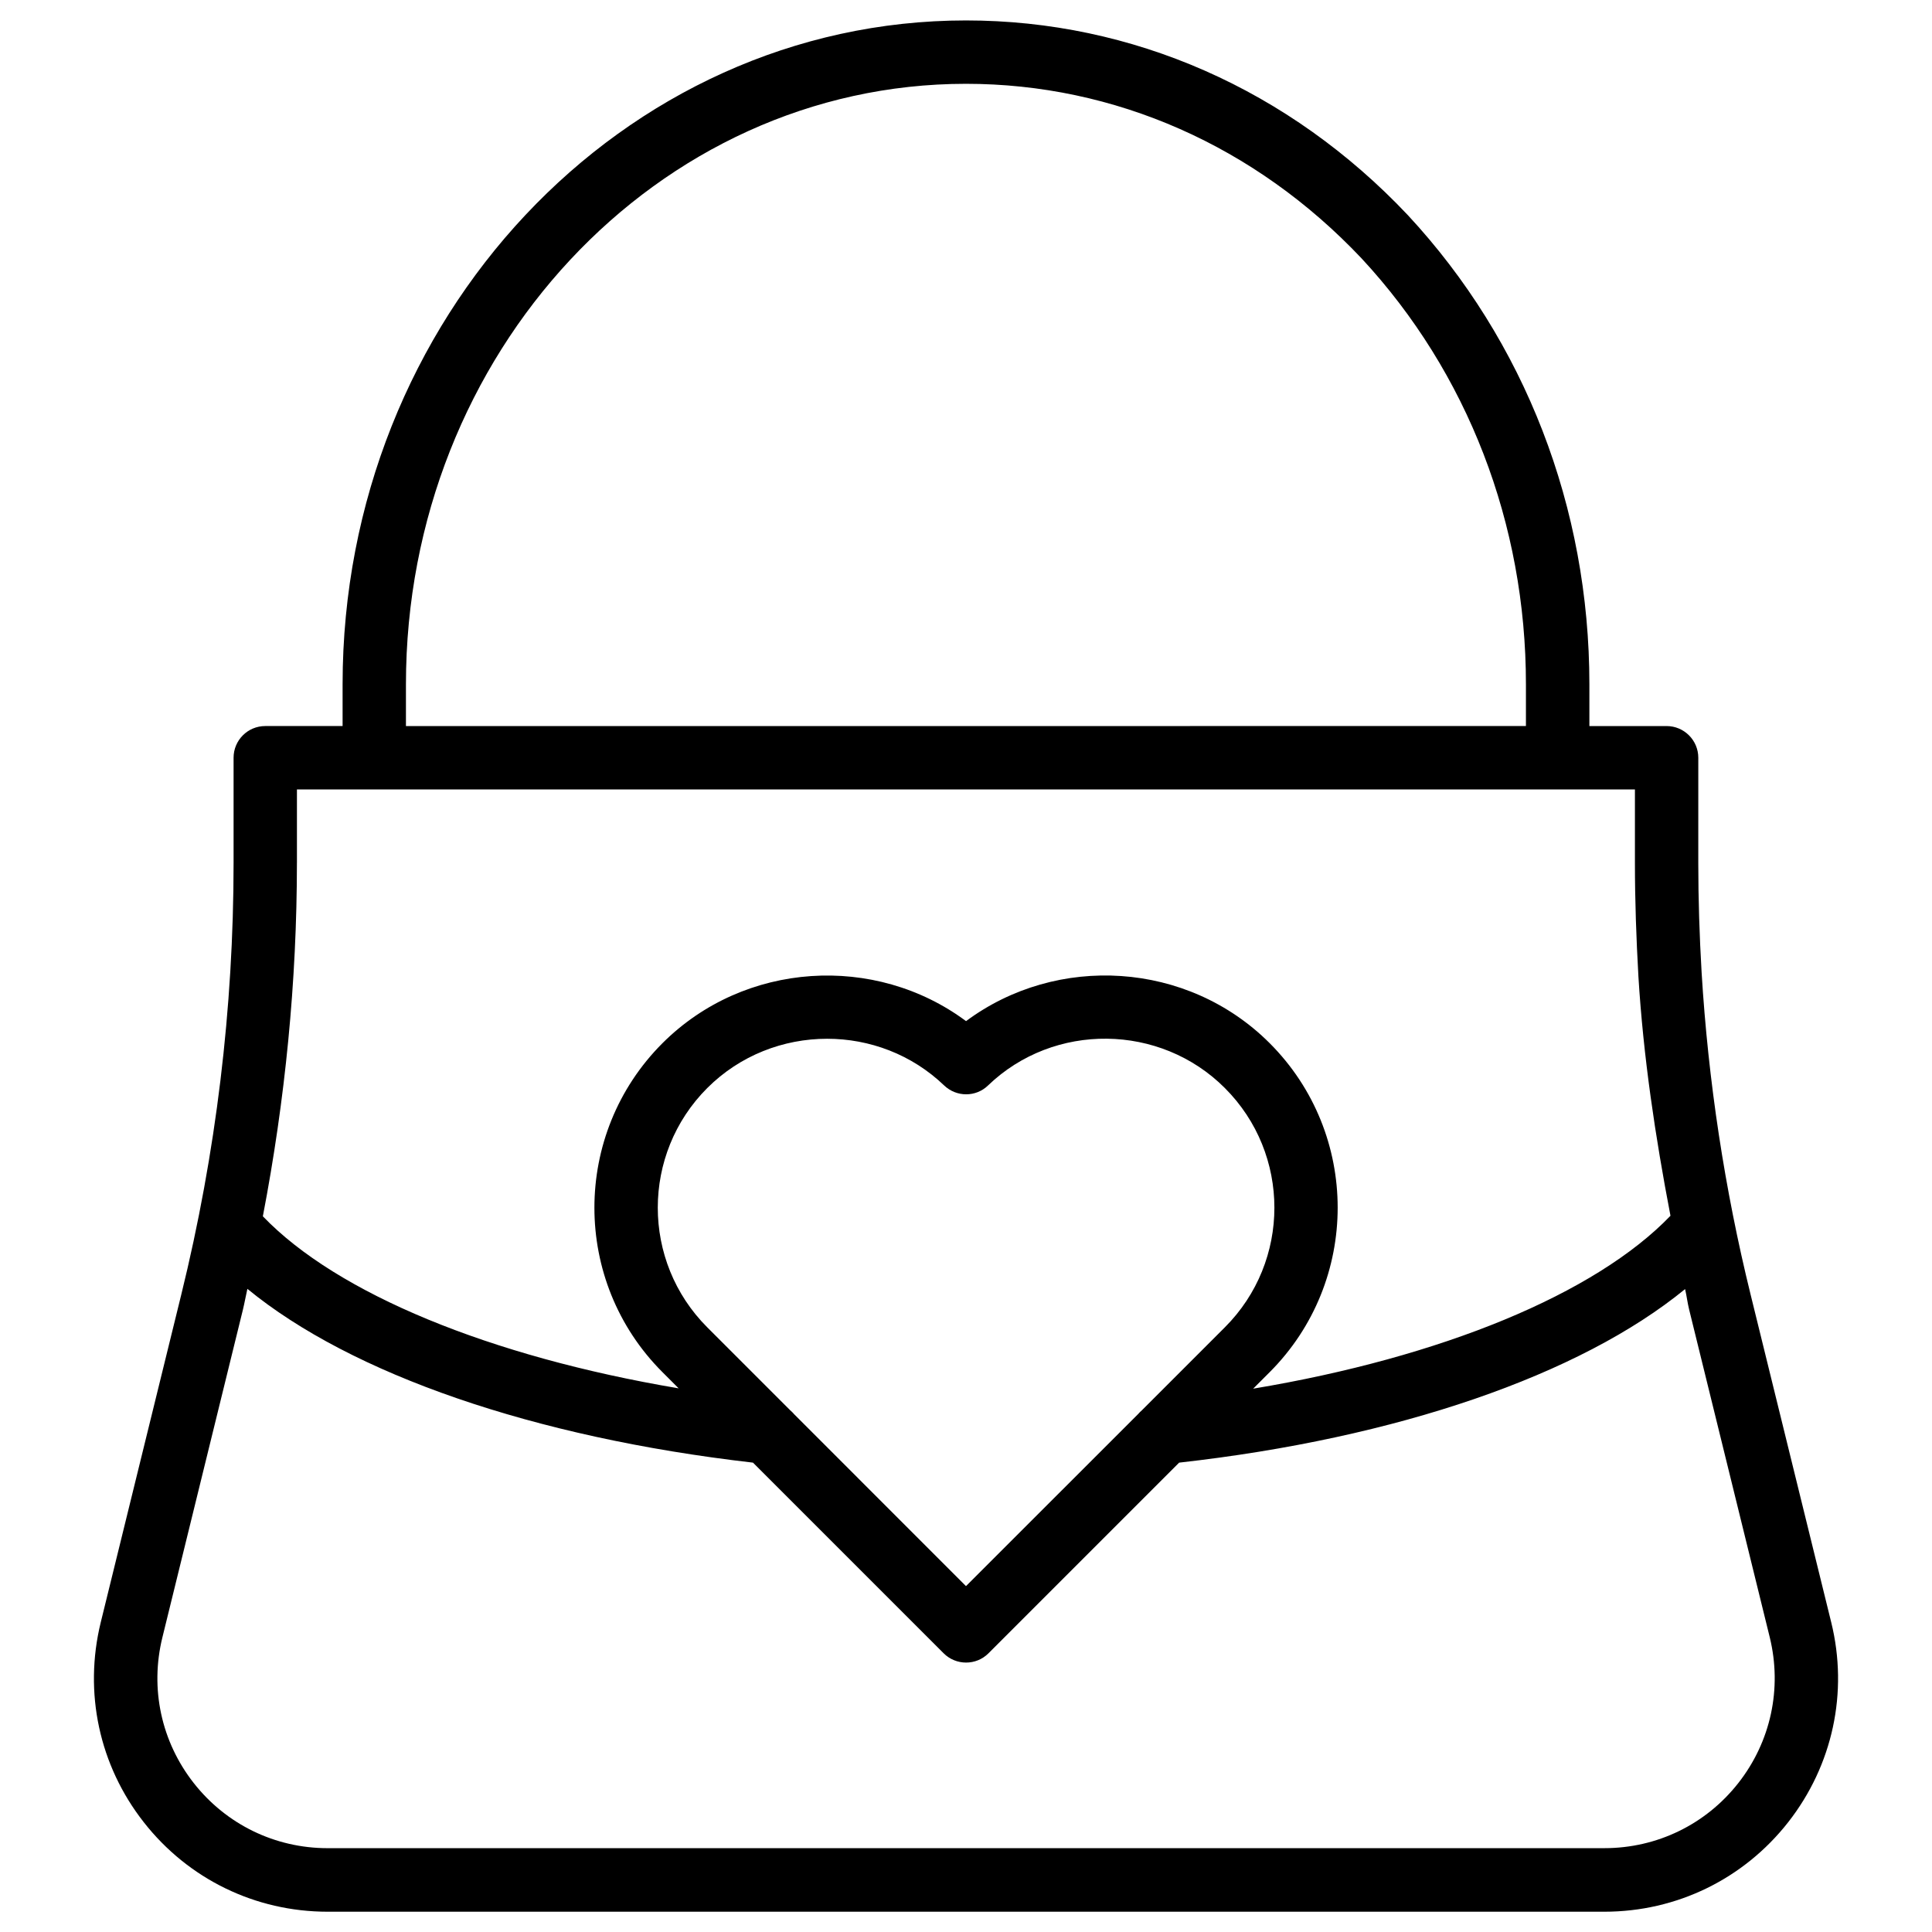 <?xml version="1.0" encoding="UTF-8"?>
<!-- Uploaded to: SVG Repo, www.svgrepo.com, Generator: SVG Repo Mixer Tools -->
<svg fill="#000000" width="800px" height="800px" version="1.1" viewBox="144 144 512 512" xmlns="http://www.w3.org/2000/svg">
 <path d="m629.29 573.92-21.371-86.887c-6.863-27.879-11.23-56.574-12.973-85.312-0.566-9.676-0.883-19.398-0.883-29.094l0.004-27.816c0-4.641-3.777-8.398-8.398-8.398l-20.465 0.004v-11.086c0-46.77-17.066-90.895-48.113-124.32-31.406-33.27-72.969-51.594-117.09-51.594-91.105 0-165.21 78.91-165.21 175.91v11.082h-20.492c-4.641 0-8.398 3.758-8.398 8.398v27.816c0 38.562-4.66 77.062-13.855 114.43l-21.348 86.887c-4.555 18.621-0.398 37.934 11.418 52.984 11.797 15.051 29.559 23.699 48.703 23.699h338.35c19.145 0 36.902-8.648 48.723-23.723 11.801-15.078 15.977-34.391 11.398-52.988zm-377.71-248.59c0-87.746 66.586-159.12 148.41-159.12 39.445 0 76.684 16.457 104.84 46.266 28.109 30.27 43.559 70.344 43.559 112.85v11.082l-296.81 0.008zm-28.887 47.297v-19.418h354.58v19.418c0 10.035 0.355 20.07 0.922 30.082v0.02c1.301 21.309 4.473 42.488 8.5 63.461-19.922 20.719-60.625 37.492-110.59 45.824l4.367-4.367c24.035-24.059 24.035-63.164 0-87.199-21.746-21.746-56.363-23.742-80.461-5.836-24.059-17.906-58.695-15.871-80.441 5.836-24.059 24.059-24.059 63.164 0 87.199l4.281 4.281c-50.047-8.438-90.539-25.129-110.19-45.594 5.922-30.836 9.027-62.238 9.027-93.707zm131.73 146.12c-0.293-0.379-0.652-0.672-1.008-1.008l-21.98-21.98c-17.488-17.488-17.488-45.93 0-63.418 8.691-8.691 20.215-13.059 31.762-13.059 11.211 0 22.398 4.113 31.027 12.387 3.254 3.106 8.398 3.129 11.629-0.02 17.445-16.793 45.637-16.457 62.746 0.691 17.508 17.488 17.508 45.93 0 63.418l-22 22c-0.336 0.316-0.691 0.609-0.965 0.965l-45.637 45.617zm250.25 97.781c-8.605 10.957-21.539 17.254-35.496 17.254l-338.35 0.004c-13.938 0-26.871-6.297-35.477-17.254-8.605-10.957-11.652-25.043-8.312-38.605l21.348-86.887c0.441-1.805 0.754-3.652 1.176-5.481 27.543 22.609 75.93 39.383 133.99 46.055l50.527 50.527c1.637 1.637 3.801 2.457 5.941 2.457 2.164 0 4.305-0.82 5.941-2.457l50.527-50.527c57.75-6.465 106.22-23.195 134.08-45.992 0.418 1.785 0.629 3.633 1.07 5.414l21.371 86.887c3.312 13.562 0.27 27.629-8.336 38.605z"/>
</svg>